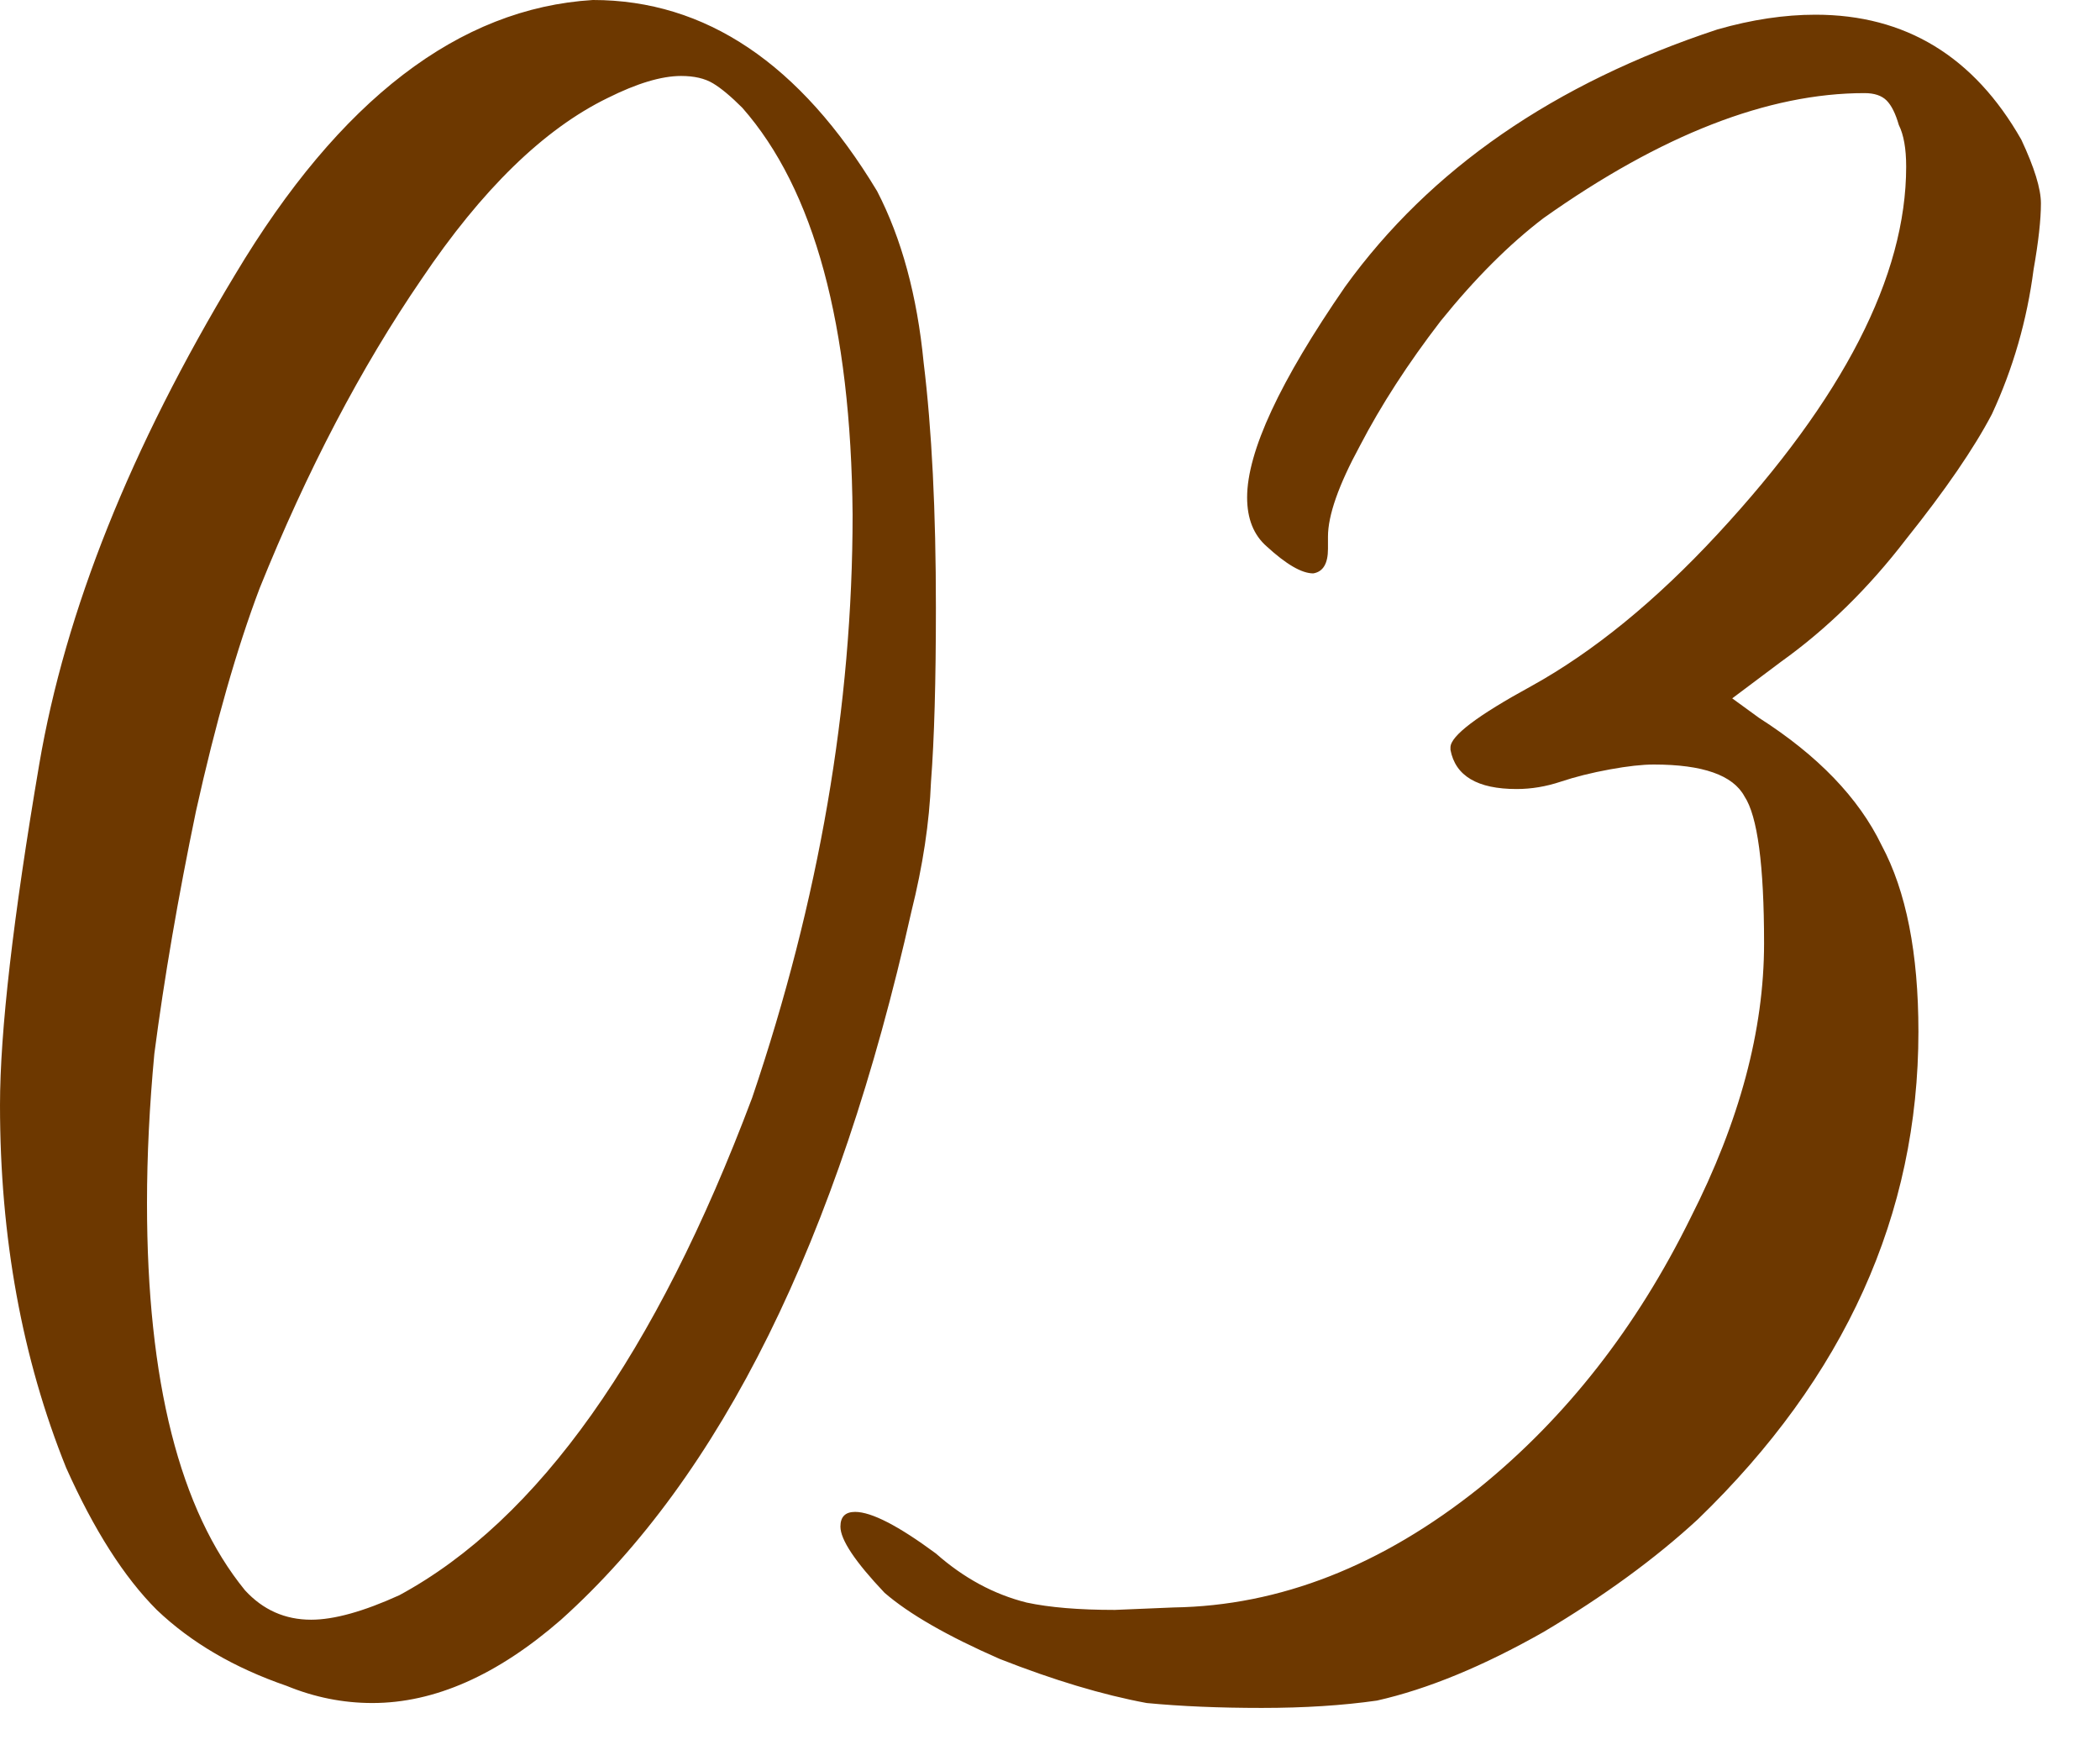 <?xml version="1.0" encoding="UTF-8"?> <svg xmlns="http://www.w3.org/2000/svg" width="30" height="25" viewBox="0 0 30 25" fill="none"><path d="M4.445 23.135C4.772 23.135 5.192 23.018 5.705 22.785C7.688 21.712 9.368 19.343 10.745 15.68C11.702 12.857 12.18 10.08 12.18 7.35C12.157 4.643 11.632 2.707 10.605 1.54C10.442 1.377 10.302 1.26 10.185 1.19C10.068 1.12 9.917 1.085 9.73 1.085C9.45 1.085 9.1 1.19 8.68 1.4C7.77 1.843 6.883 2.707 6.02 3.99C5.157 5.25 4.387 6.72 3.71 8.4C3.383 9.263 3.08 10.325 2.8 11.585C2.543 12.822 2.345 13.977 2.205 15.05C2.135 15.797 2.1 16.508 2.1 17.185C2.1 19.728 2.567 21.572 3.5 22.715C3.757 22.995 4.072 23.135 4.445 23.135ZM5.32 24.325C4.9 24.325 4.492 24.243 4.095 24.08C3.348 23.823 2.73 23.462 2.24 22.995C1.773 22.528 1.342 21.852 0.945 20.965C0.315 19.402 3.911e-05 17.675 3.911e-05 15.785C3.911e-05 14.735 0.187 13.113 0.56 10.92C0.933 8.727 1.867 6.393 3.36 3.92C4.853 1.423 6.557 0.117 8.47 -3.03984e-05C10.08 -3.03984e-05 11.433 0.91 12.53 2.73C12.88 3.407 13.102 4.223 13.195 5.18C13.312 6.137 13.37 7.303 13.37 8.68C13.37 9.73 13.347 10.558 13.3 11.165C13.277 11.748 13.183 12.367 13.02 13.02C11.97 17.71 10.302 21.082 8.015 23.135C7.105 23.928 6.207 24.325 5.32 24.325ZM18.026 24.395C17.419 24.395 16.871 24.372 16.381 24.325C15.751 24.208 15.051 23.998 14.281 23.695C13.534 23.368 12.986 23.053 12.636 22.75C12.216 22.307 12.006 21.992 12.006 21.805C12.006 21.665 12.076 21.595 12.216 21.595C12.449 21.595 12.834 21.793 13.371 22.19C13.767 22.54 14.199 22.773 14.666 22.89C14.992 22.96 15.412 22.995 15.926 22.995L16.766 22.96C18.282 22.937 19.741 22.365 21.141 21.245C22.377 20.242 23.381 18.958 24.151 17.395C24.851 16.018 25.201 14.712 25.201 13.475C25.201 12.355 25.107 11.655 24.921 11.375C24.757 11.072 24.326 10.92 23.626 10.92C23.462 10.92 23.252 10.943 22.996 10.99C22.739 11.037 22.506 11.095 22.296 11.165C22.086 11.235 21.876 11.27 21.666 11.27C21.106 11.27 20.791 11.083 20.721 10.71V10.675C20.721 10.512 21.106 10.22 21.876 9.8C22.762 9.31 23.649 8.587 24.536 7.63C26.332 5.693 27.231 3.943 27.231 2.38C27.231 2.123 27.196 1.925 27.126 1.785C27.079 1.622 27.021 1.505 26.951 1.435C26.881 1.365 26.776 1.33 26.636 1.33C25.259 1.33 23.731 1.925 22.051 3.115C21.561 3.488 21.071 3.978 20.581 4.585C20.114 5.192 19.729 5.787 19.426 6.37C19.122 6.93 18.971 7.362 18.971 7.665V7.84C18.971 8.05 18.901 8.167 18.761 8.19C18.597 8.19 18.376 8.062 18.096 7.805C17.909 7.642 17.816 7.408 17.816 7.105C17.816 6.452 18.282 5.448 19.216 4.095C20.429 2.415 22.202 1.19 24.536 0.42C25.026 0.28 25.492 0.21 25.936 0.21C27.219 0.21 28.199 0.805 28.876 1.995C29.062 2.392 29.156 2.695 29.156 2.905C29.156 3.138 29.121 3.453 29.051 3.85C28.957 4.573 28.759 5.262 28.456 5.915C28.199 6.405 27.791 7 27.231 7.7C26.694 8.4 26.099 8.983 25.446 9.45L24.746 9.975L25.131 10.255C25.971 10.792 26.554 11.398 26.881 12.075C27.231 12.728 27.406 13.615 27.406 14.735C27.406 17.348 26.356 19.67 24.256 21.7C23.649 22.26 22.914 22.797 22.051 23.31C21.187 23.8 20.394 24.127 19.671 24.29C19.181 24.36 18.632 24.395 18.026 24.395Z" fill="#6D3800"></path></svg> 
